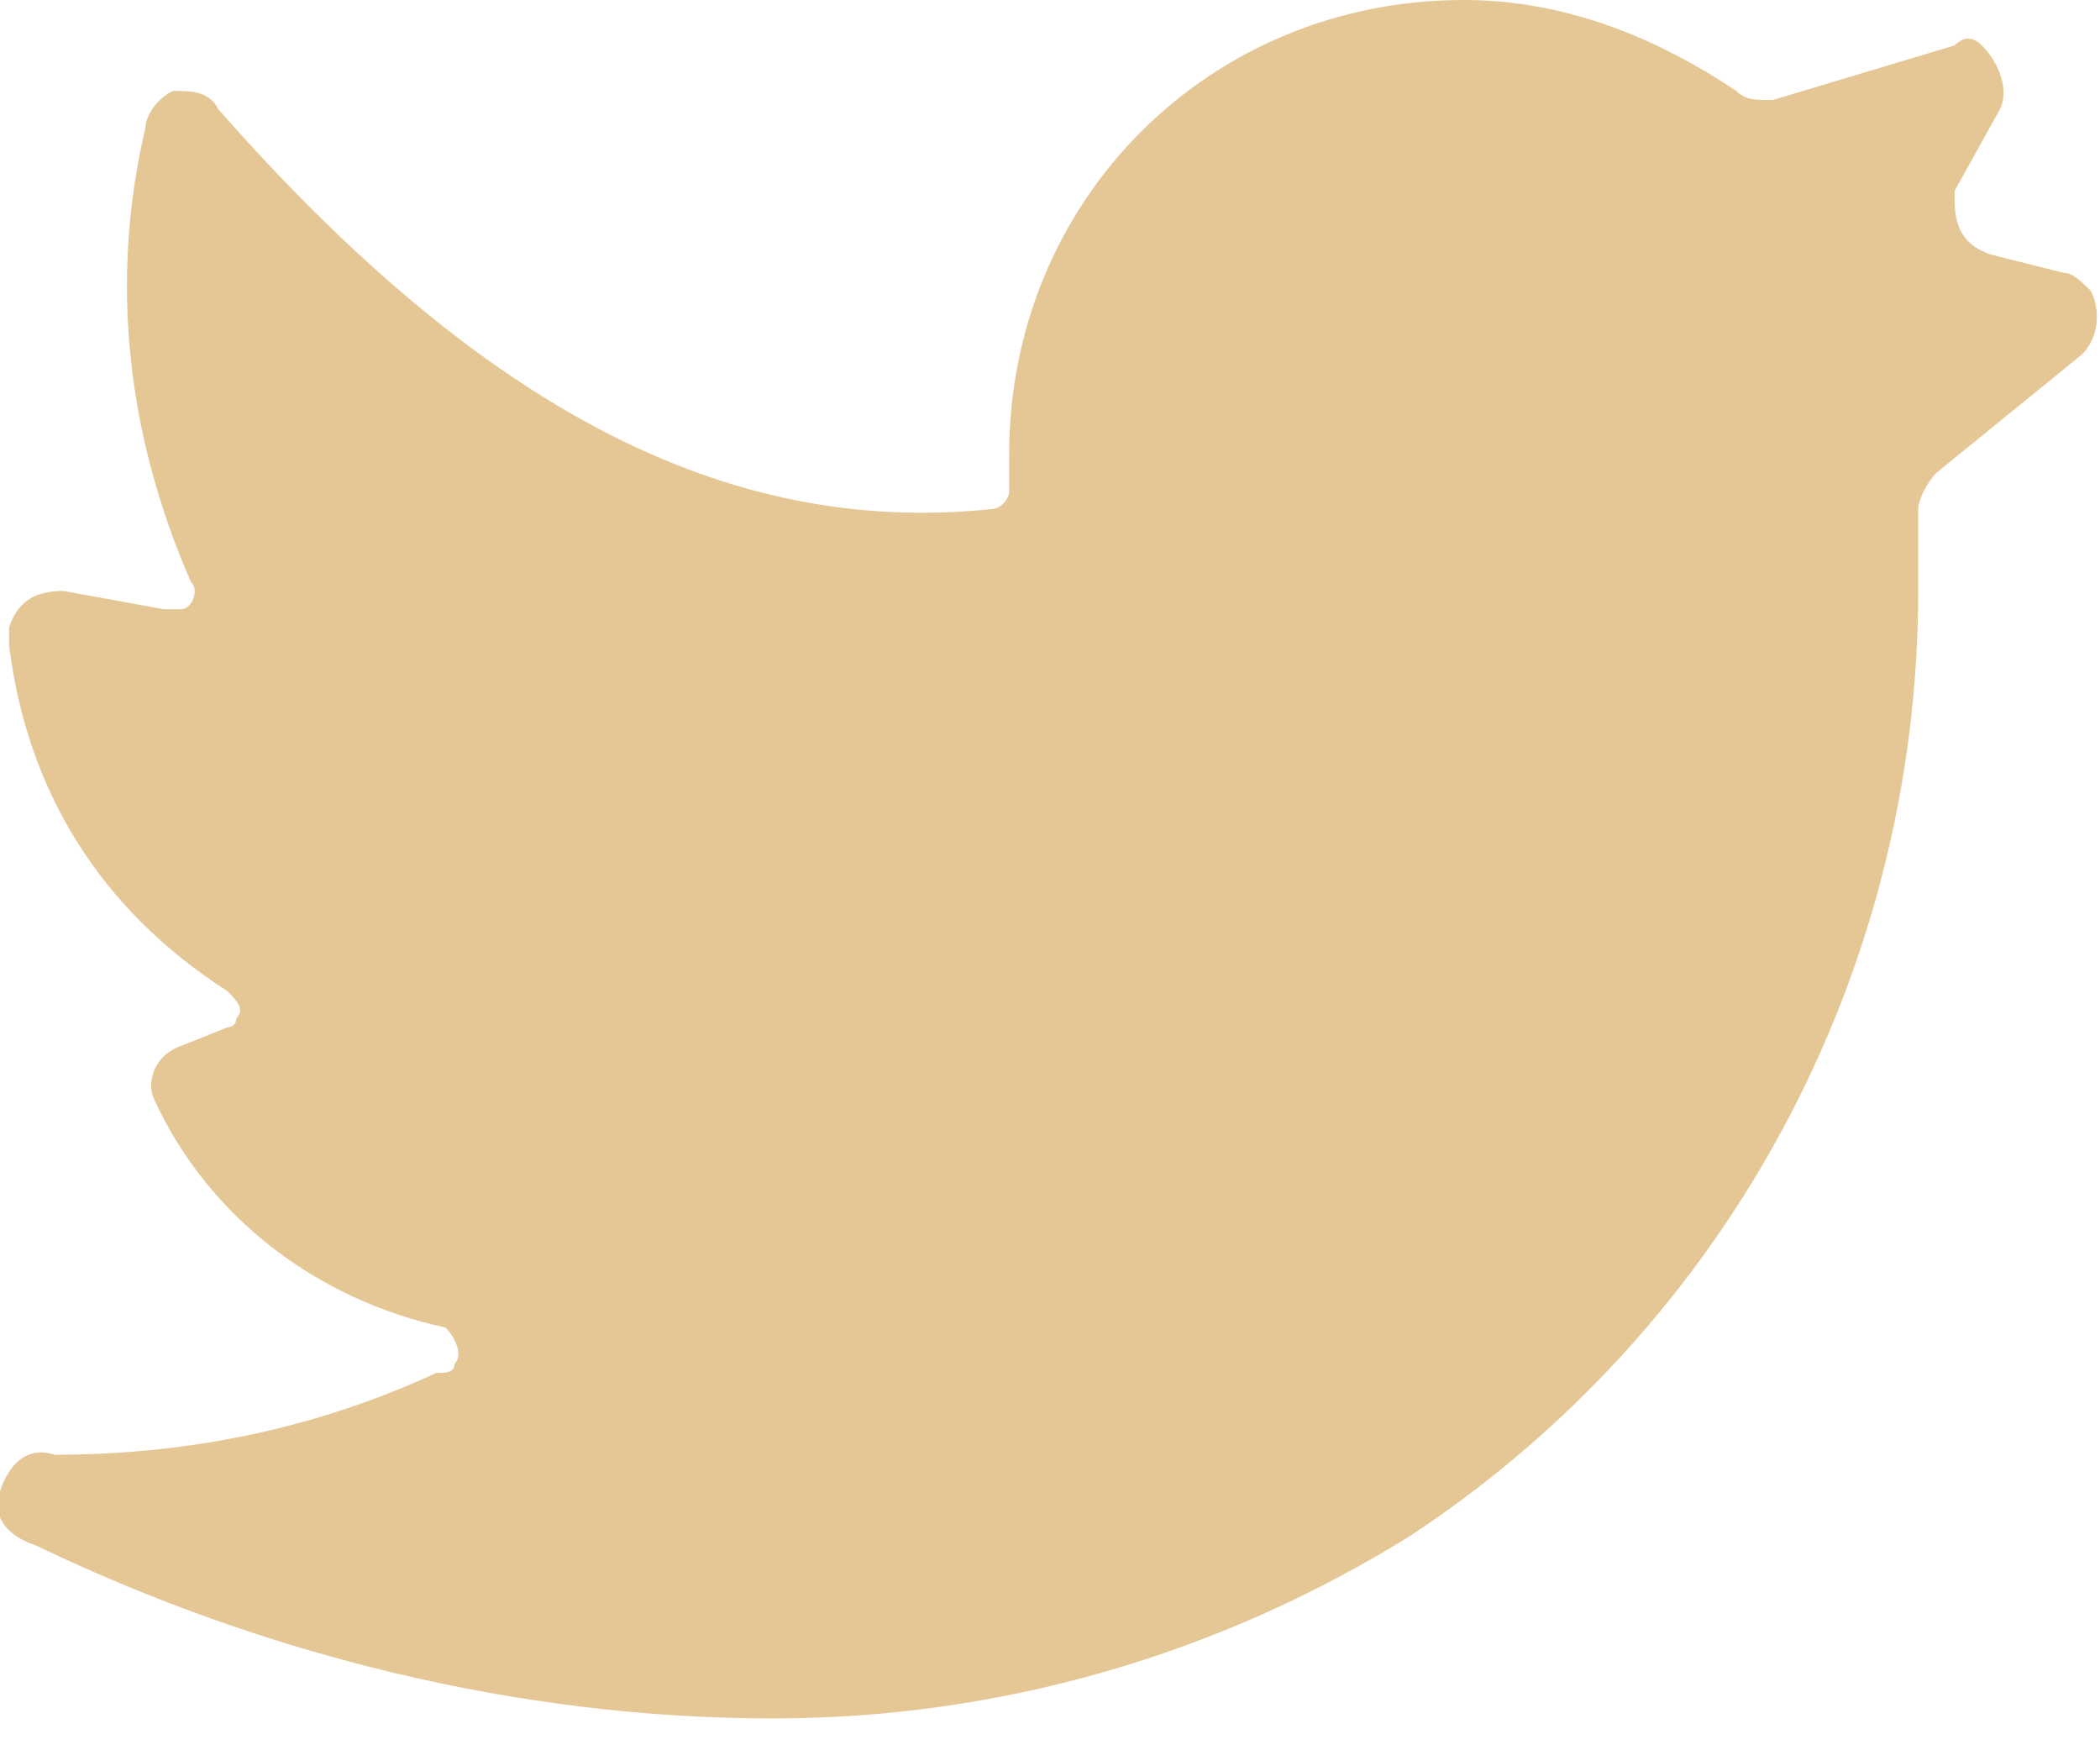 <svg width="24" height="20" viewBox="0 0 24 20" fill="none" xmlns="http://www.w3.org/2000/svg">
<g clip-path="url(#clip0)">
<path d="M23.792 4.052C24 3.844 24 3.532 23.896 3.325C23.792 3.221 23.688 3.117 23.584 3.117L22.753 2.909C22.442 2.805 22.338 2.597 22.338 2.286V2.182L22.857 1.247C22.961 1.039 22.857 0.727 22.649 0.519C22.546 0.416 22.442 0.416 22.338 0.519L20.26 1.143C20.052 1.143 19.948 1.143 19.844 1.039C18.909 0.416 17.87 0 16.727 0C13.818 0 11.533 2.286 11.533 5.195V5.61C11.533 5.714 11.429 5.818 11.325 5.818C8.312 6.13 5.507 4.675 2.494 1.247C2.39 1.039 2.182 1.039 1.974 1.039C1.766 1.143 1.663 1.351 1.663 1.455C1.247 3.221 1.455 4.987 2.182 6.649C2.286 6.753 2.182 6.961 2.078 6.961C2.078 6.961 1.974 6.961 1.87 6.961L0.727 6.753C0.416 6.753 0.208 6.857 0.104 7.169C0.104 7.273 0.104 7.273 0.104 7.377C0.312 9.039 1.143 10.39 2.598 11.325C2.701 11.429 2.805 11.533 2.701 11.636C2.701 11.74 2.598 11.74 2.598 11.74L2.078 11.948C1.766 12.052 1.663 12.364 1.766 12.571C2.39 13.922 3.637 14.857 5.091 15.169C5.195 15.273 5.299 15.48 5.195 15.584C5.195 15.688 5.091 15.688 4.987 15.688C3.637 16.312 2.182 16.623 0.624 16.623C0.312 16.52 0.104 16.727 0 17.039C-0.104 17.351 0.104 17.558 0.416 17.662C3.013 18.909 5.922 19.636 8.831 19.636C11.429 19.636 13.922 18.909 16.104 17.558C19.74 15.169 21.922 11.117 21.922 6.753V5.818C21.922 5.714 22.026 5.506 22.13 5.403L23.792 4.052Z" fill="#E5C695"/>
</g>
<defs>
<clipPath id="clip0">
<rect width="24" height="20" fill="#E5C695"/>
</clipPath>
</defs>
</svg>
